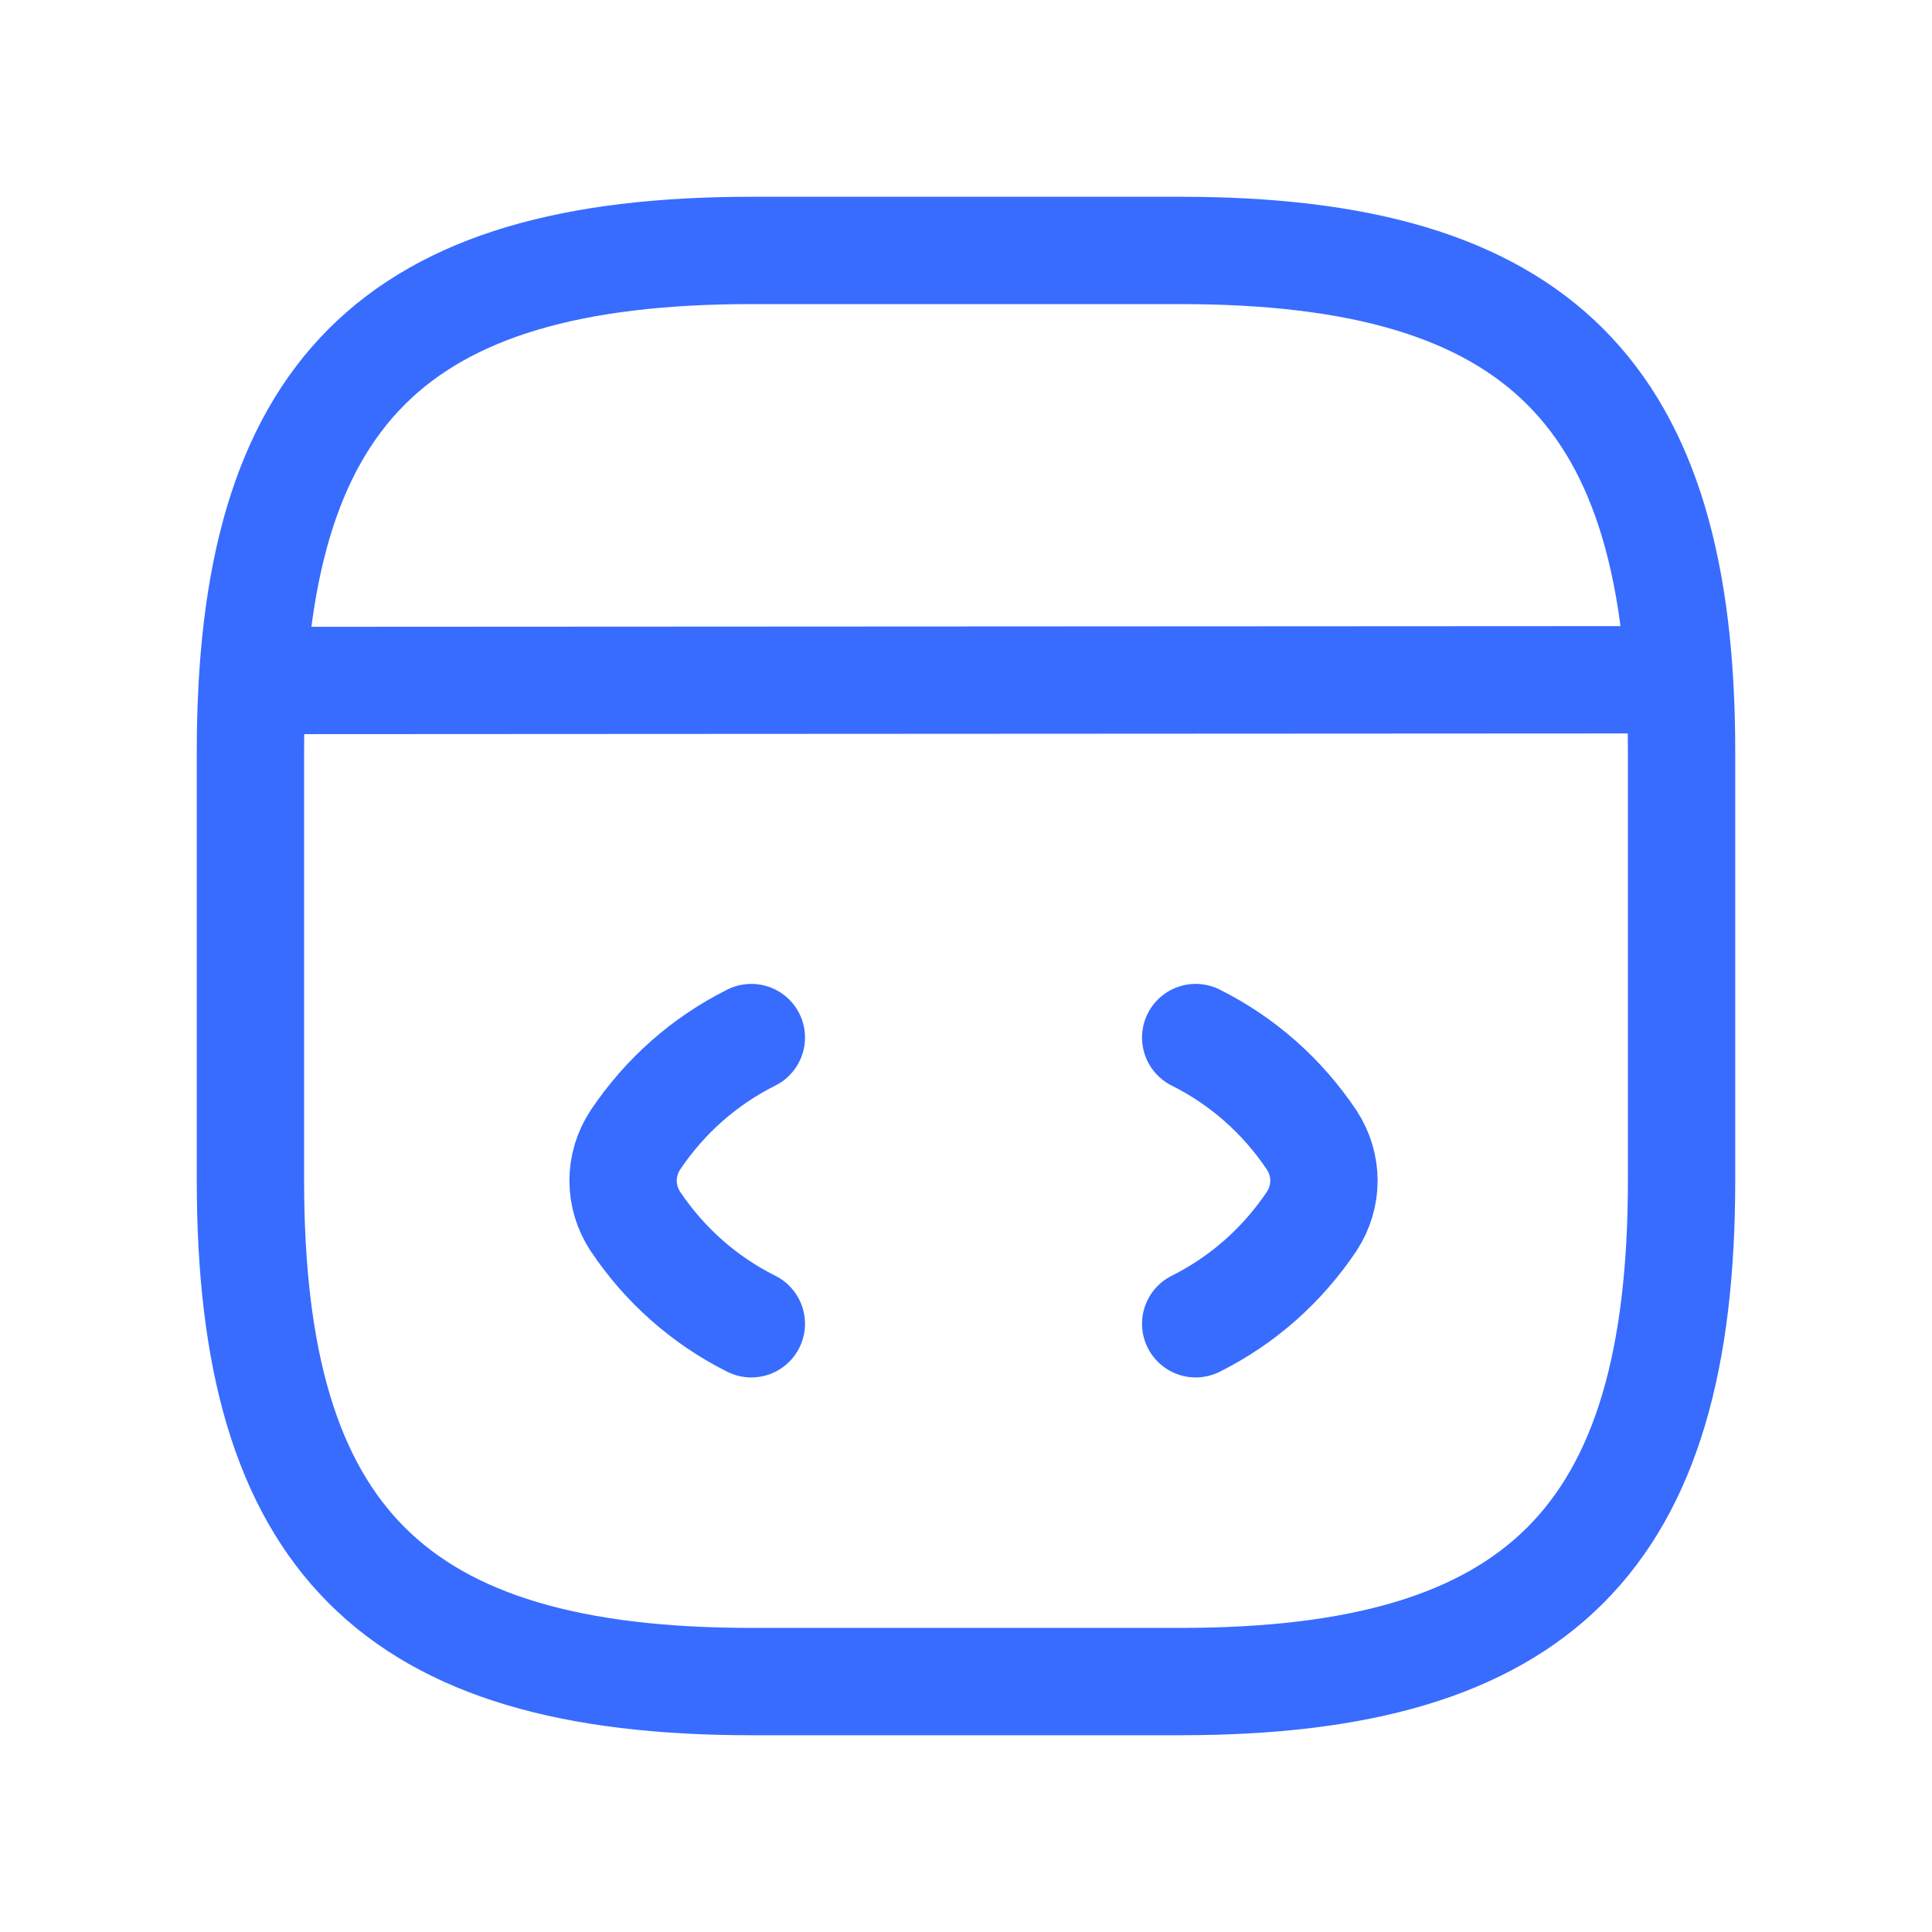 <svg width="72" height="72" viewBox="0 0 72 72" fill="none" xmlns="http://www.w3.org/2000/svg">
<path d="M28 38.667C26.24 39.547 24.773 40.853 23.68 42.48C23.067 43.413 23.067 44.587 23.68 45.52C24.773 47.147 26.24 48.453 28 49.333" stroke="#386CFF" stroke-width="4" stroke-linecap="round" stroke-linejoin="round"/>
<path d="M44.56 38.667C46.32 39.547 47.787 40.853 48.88 42.48C49.493 43.413 49.493 44.587 48.88 45.52C47.787 47.147 46.32 48.453 44.56 49.333" stroke="#386CFF" stroke-width="4" stroke-linecap="round" stroke-linejoin="round"/>
<path d="M28 62.667H44C57.333 62.667 62.667 57.333 62.667 44V28C62.667 14.667 57.333 9.333 44 9.333H28C14.667 9.333 9.333 14.667 9.333 28V44C9.333 57.333 14.667 62.667 28 62.667Z" stroke="#386CFF" stroke-width="4" stroke-linecap="round" stroke-linejoin="round"/>
<path d="M9.947 25.36L61.2 25.333" stroke="#386CFF" stroke-width="4" stroke-linecap="round" stroke-linejoin="round"/>
</svg>
